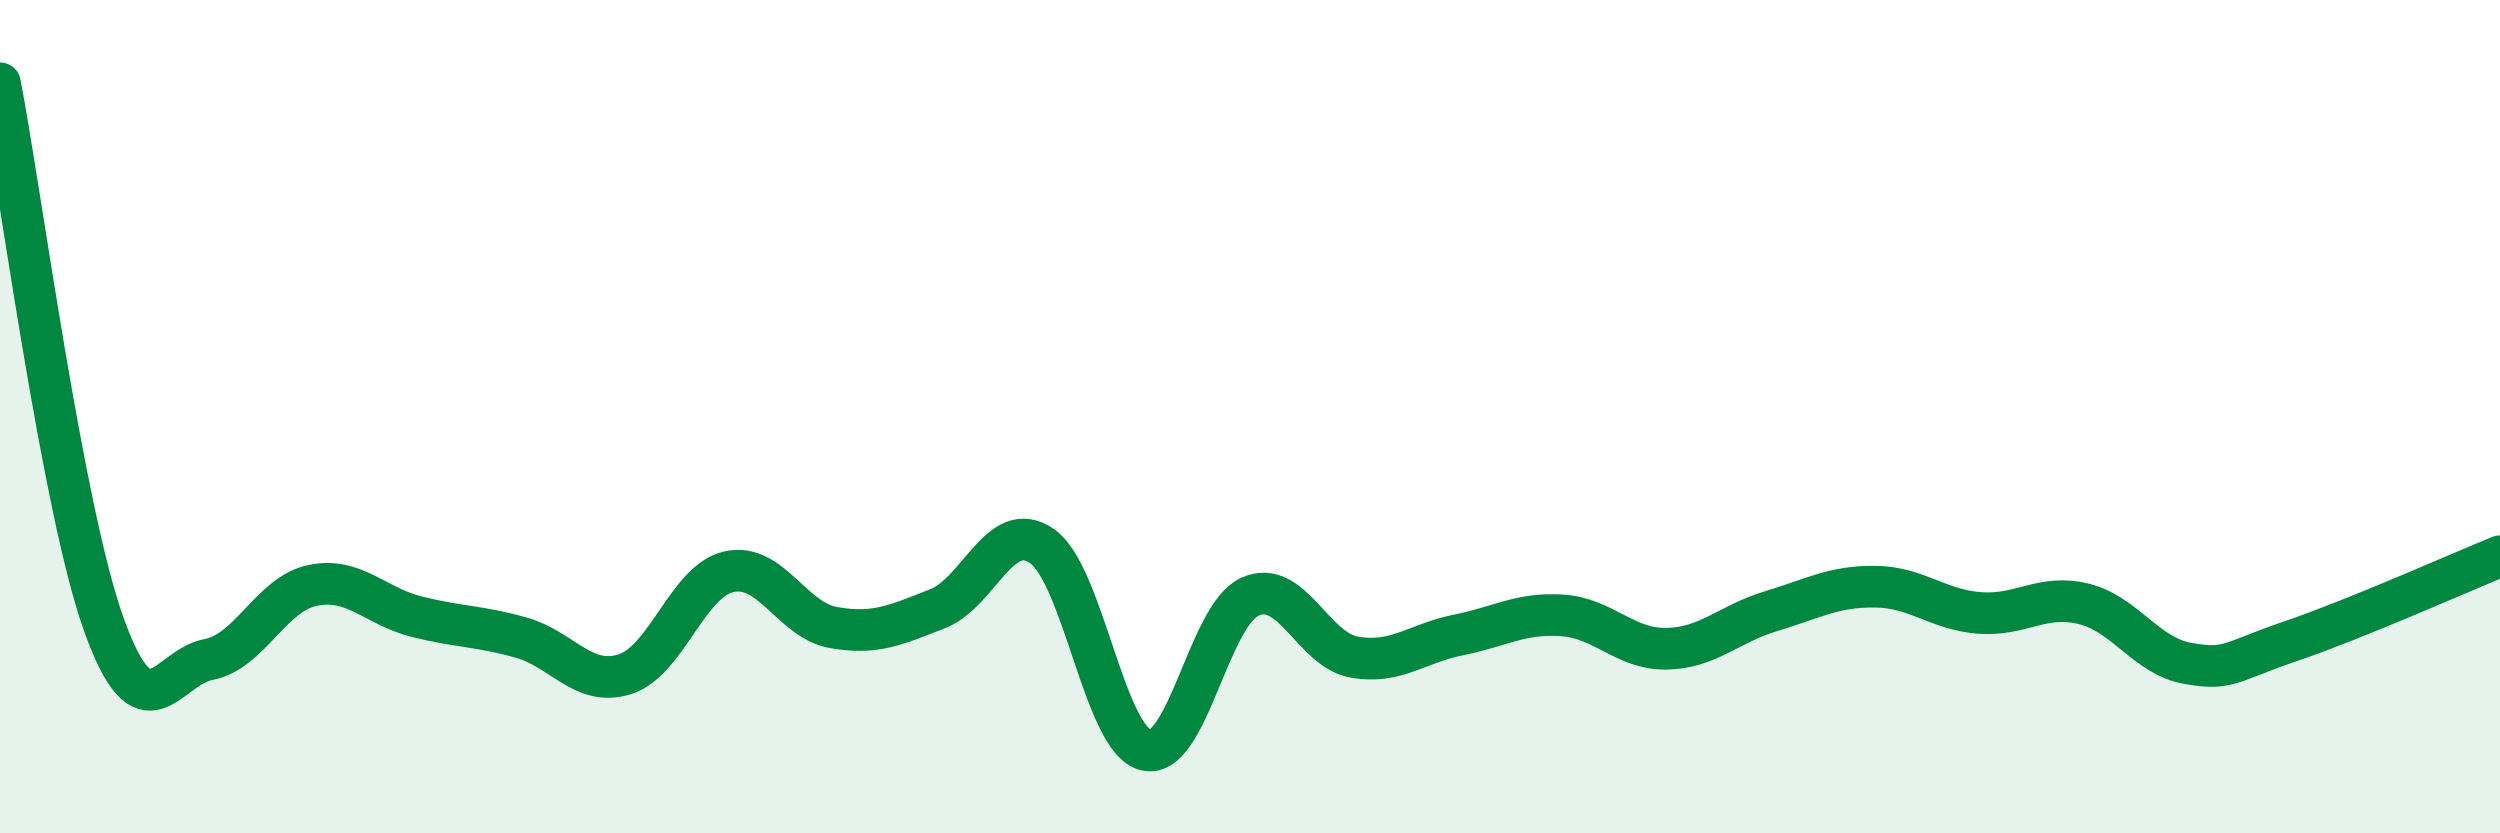 
    <svg width="60" height="20" viewBox="0 0 60 20" xmlns="http://www.w3.org/2000/svg">
      <path
        d="M 0,2 C 0.5,4.6 1.5,12.24 2.5,15.01 C 3.5,17.78 4,16.02 5,15.83 C 6,15.64 6.5,14.26 7.5,14.05 C 8.5,13.84 9,14.55 10,14.8 C 11,15.05 11.5,15.02 12.5,15.3 C 13.5,15.58 14,16.5 15,16.18 C 16,15.86 16.5,13.94 17.5,13.72 C 18.5,13.5 19,14.88 20,15.06 C 21,15.24 21.5,15 22.5,14.61 C 23.5,14.22 24,12.42 25,13.1 C 26,13.78 26.5,17.76 27.5,18 C 28.5,18.24 29,14.77 30,14.32 C 31,13.87 31.5,15.59 32.5,15.77 C 33.5,15.95 34,15.44 35,15.24 C 36,15.04 36.5,14.7 37.5,14.77 C 38.5,14.84 39,15.59 40,15.57 C 41,15.55 41.5,14.97 42.5,14.67 C 43.5,14.37 44,14.07 45,14.08 C 46,14.09 46.5,14.63 47.5,14.71 C 48.5,14.79 49,14.25 50,14.49 C 51,14.73 51.5,15.74 52.5,15.92 C 53.5,16.1 53.5,15.89 55,15.38 C 56.5,14.87 59,13.76 60,13.35L60 20L0 20Z"
        fill="#008740"
        opacity="0.1"
        stroke-linecap="round"
        stroke-linejoin="round"
      />
      <path
        d="M 0,2 C 0.5,4.6 1.5,12.24 2.5,15.01 C 3.5,17.78 4,16.02 5,15.83 C 6,15.64 6.5,14.26 7.5,14.05 C 8.5,13.84 9,14.55 10,14.8 C 11,15.05 11.5,15.02 12.5,15.3 C 13.5,15.58 14,16.5 15,16.18 C 16,15.86 16.5,13.94 17.5,13.72 C 18.5,13.5 19,14.88 20,15.06 C 21,15.24 21.5,15 22.5,14.61 C 23.5,14.22 24,12.42 25,13.1 C 26,13.78 26.5,17.76 27.5,18 C 28.5,18.24 29,14.77 30,14.32 C 31,13.87 31.5,15.59 32.5,15.77 C 33.5,15.95 34,15.44 35,15.24 C 36,15.04 36.5,14.7 37.5,14.77 C 38.5,14.84 39,15.59 40,15.57 C 41,15.55 41.5,14.97 42.5,14.67 C 43.5,14.37 44,14.07 45,14.08 C 46,14.09 46.5,14.63 47.5,14.71 C 48.5,14.79 49,14.25 50,14.49 C 51,14.73 51.5,15.74 52.5,15.92 C 53.5,16.1 53.5,15.89 55,15.38 C 56.5,14.87 59,13.76 60,13.35"
        stroke="#008740"
        stroke-width="1"
        fill="none"
        stroke-linecap="round"
        stroke-linejoin="round"
      />
    </svg>
  